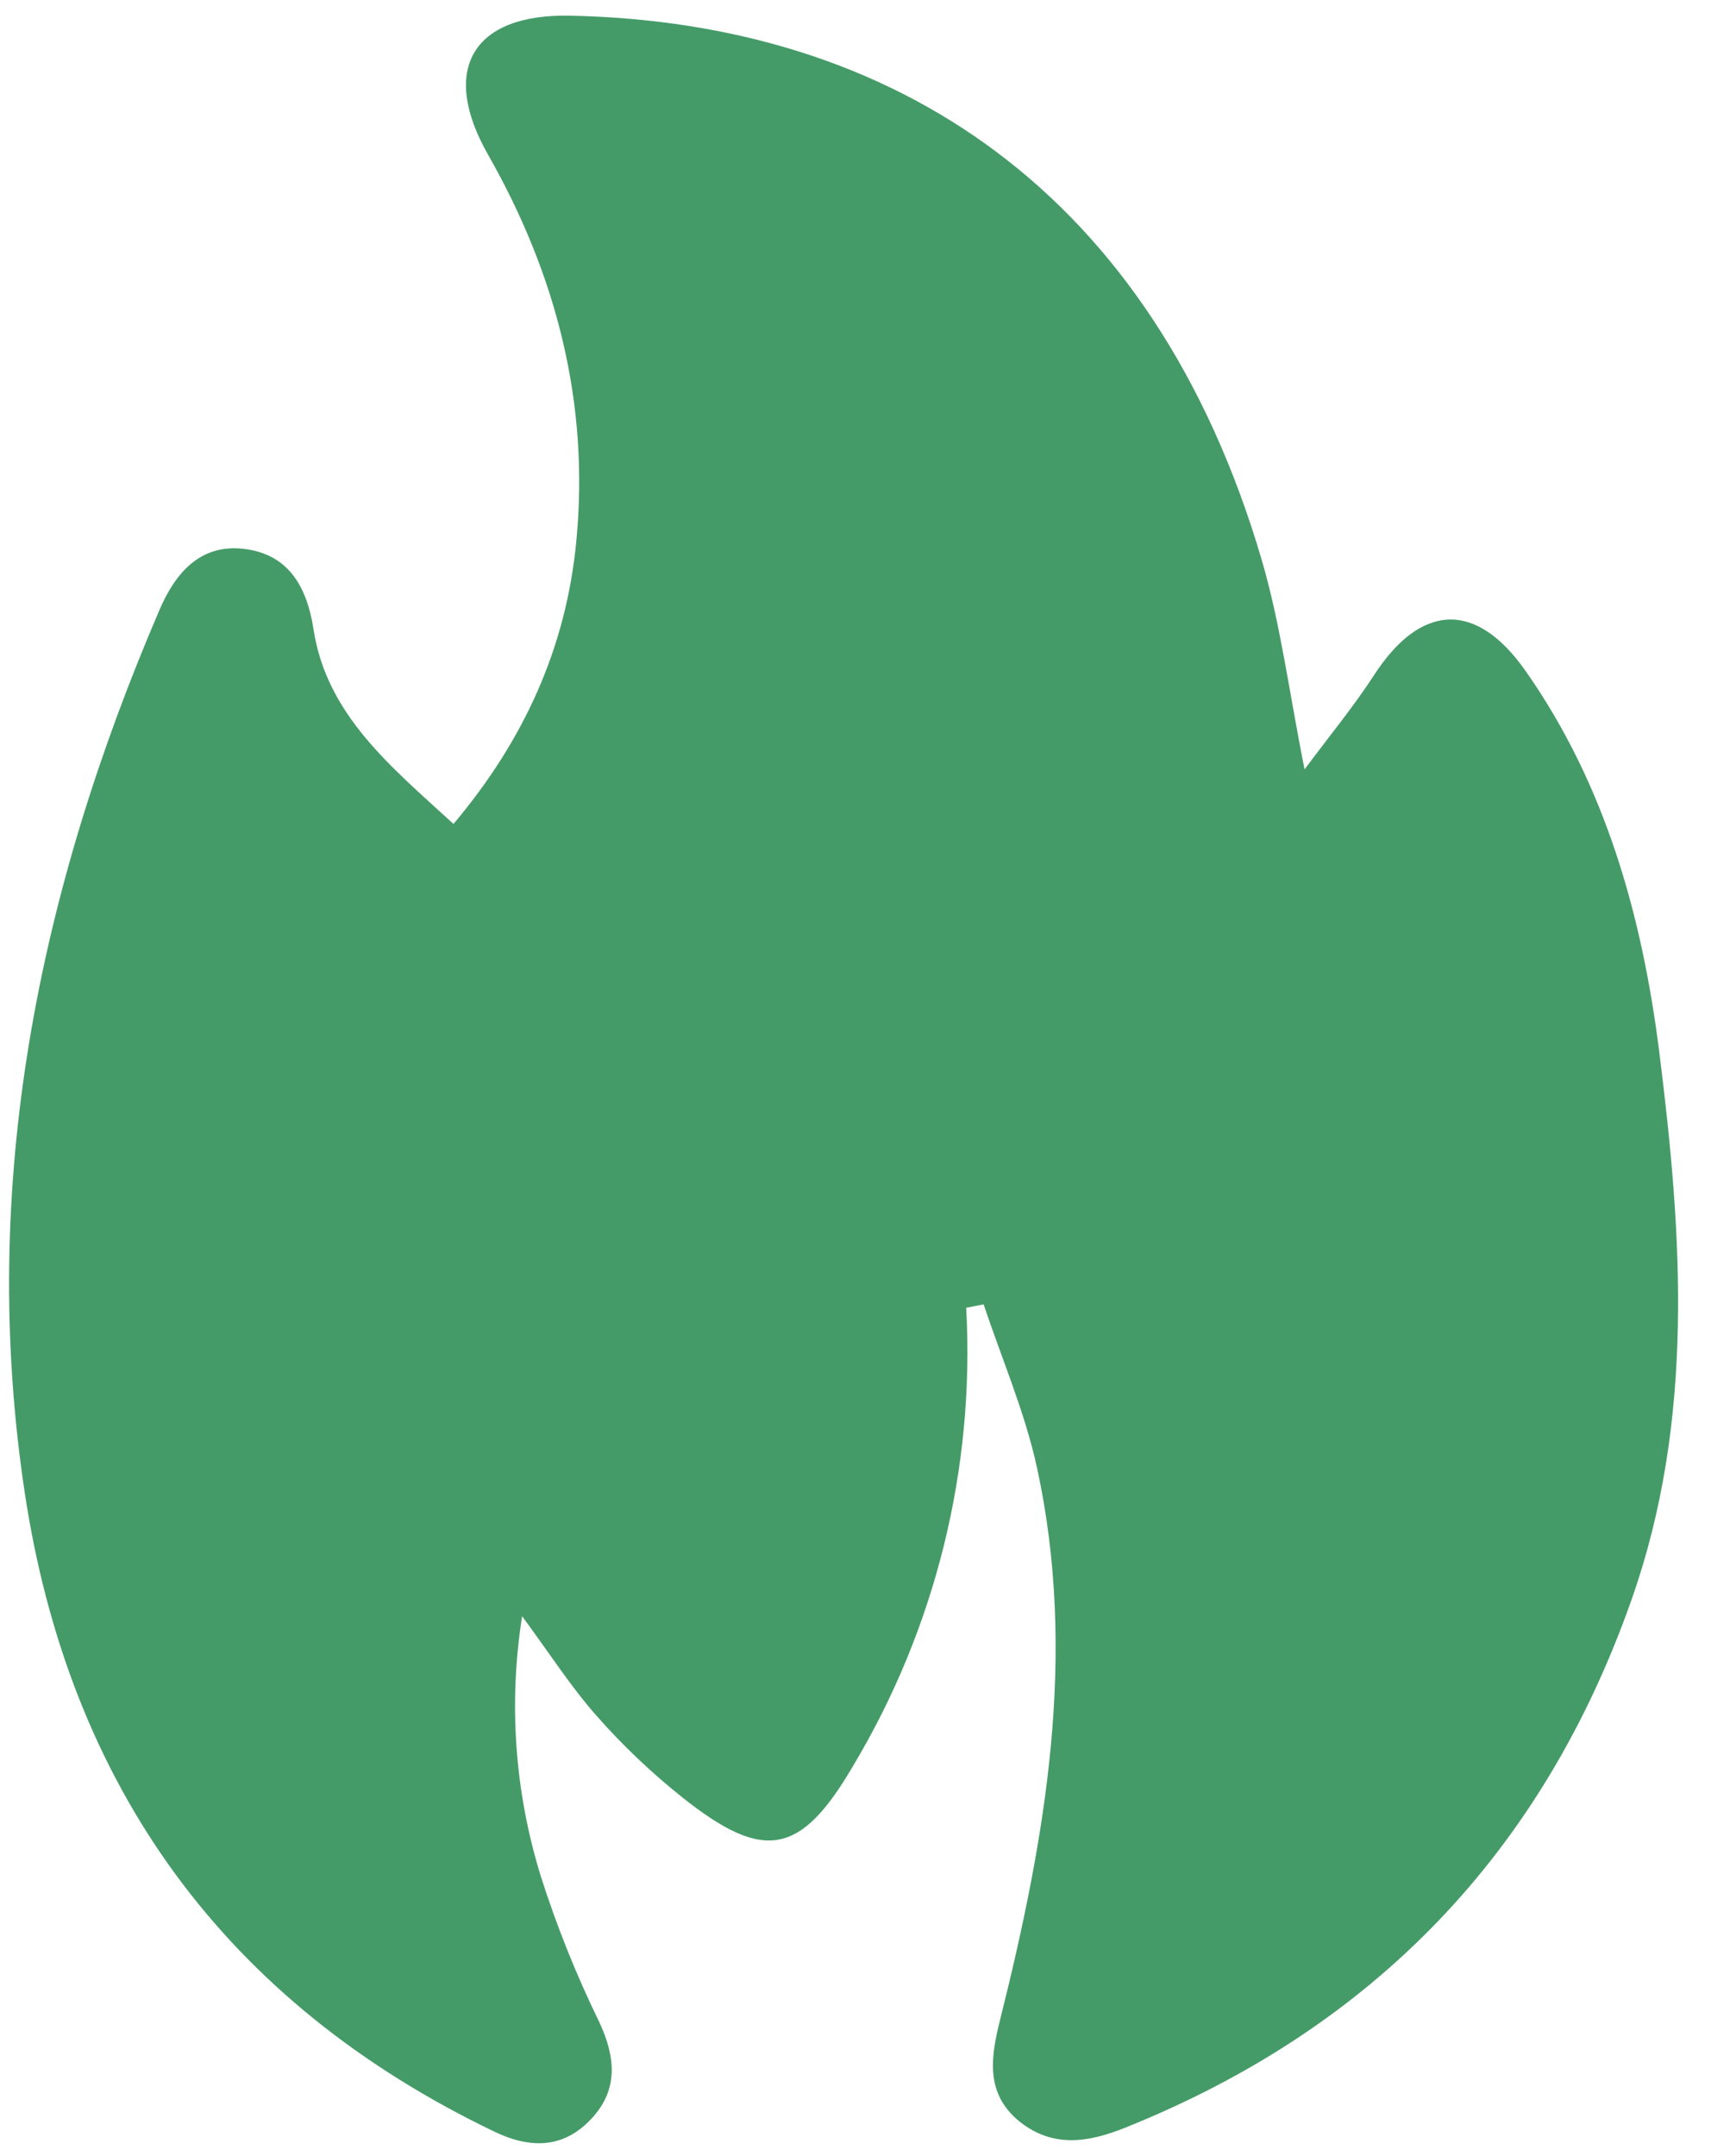 <?xml version="1.0" encoding="UTF-8"?> <svg xmlns="http://www.w3.org/2000/svg" width="50" height="63" viewBox="0 0 50 63" fill="none"><path d="M28.235 38.214C28.494 42.915 27.338 47.586 24.916 51.624C23.396 54.211 22.326 54.42 19.939 52.521C19.043 51.807 18.21 51.017 17.451 50.158C16.7 49.312 16.084 48.349 15.258 47.228C14.855 49.771 15.043 52.373 15.806 54.833C16.274 56.3 16.849 57.73 17.525 59.113C17.986 60.118 18.07 61.045 17.307 61.885C16.491 62.782 15.513 62.8 14.448 62.289C6.555 58.503 2.015 52.174 0.723 43.618C-0.628 34.645 1.112 26.086 4.656 17.832C5.123 16.737 5.853 15.894 7.115 16.037C8.377 16.181 8.96 17.069 9.163 18.394C9.546 20.882 11.412 22.392 13.252 24.076C15.318 21.627 16.541 18.92 16.84 15.831C17.232 11.784 16.26 8.028 14.259 4.514C12.863 2.058 13.781 0.402 16.652 0.458C26.1 0.65 33.699 5.576 36.869 16.354C37.423 18.244 37.671 20.224 38.123 22.482C38.855 21.495 39.558 20.646 40.153 19.728C41.511 17.634 43.126 17.535 44.577 19.599C46.927 22.946 47.992 26.792 48.491 30.761C49.164 36.111 49.526 41.491 47.684 46.728C45.092 54.105 40.158 59.253 32.883 62.172C31.797 62.609 30.768 62.77 29.793 61.993C28.762 61.155 28.962 60.067 29.237 58.972C30.562 53.67 31.489 48.331 30.302 42.879C29.946 41.255 29.273 39.7 28.744 38.115L28.235 38.214Z" fill="#459B68"></path></svg> 